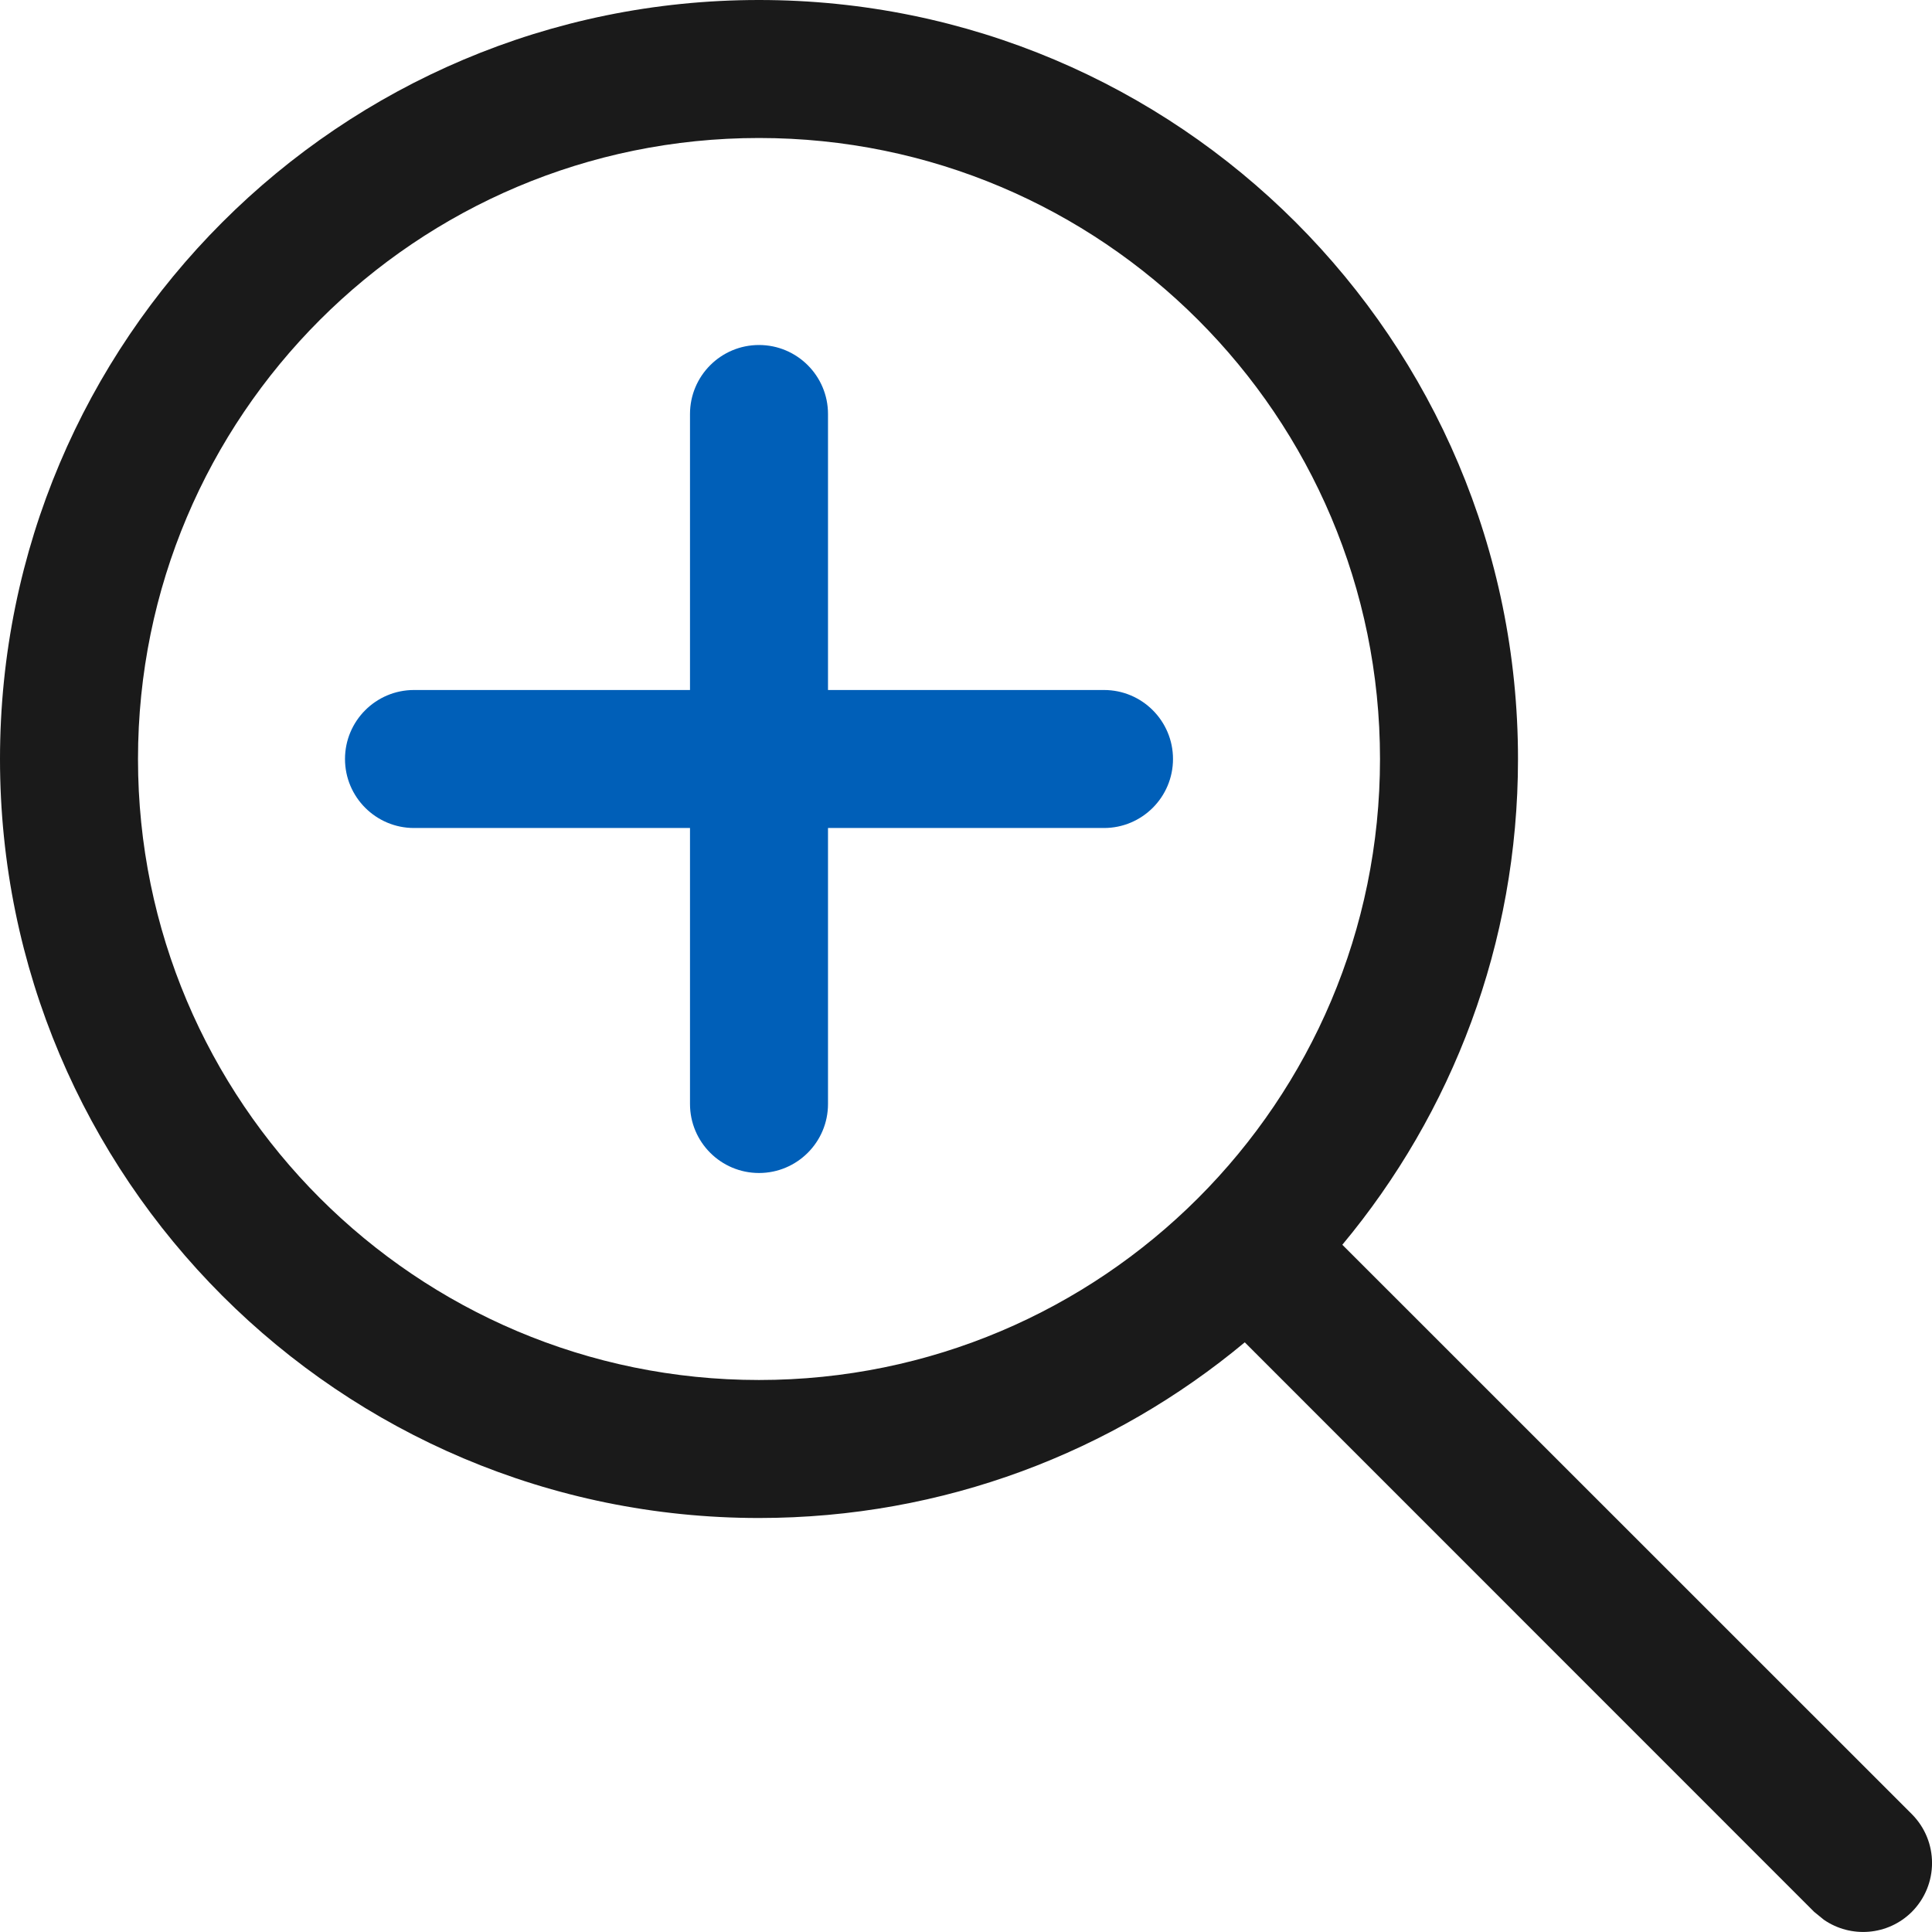 <svg viewBox="0 0 14 14" fill="none" xmlns="http://www.w3.org/2000/svg">
<path fill-rule="evenodd" clip-rule="evenodd" d="M5.5 0C8.538 0 11 2.462 11 5.5C11 6.839 10.522 8.066 9.727 9.02L13.854 13.146C14.049 13.342 14.049 13.658 13.854 13.854C13.68 14.027 13.411 14.046 13.216 13.911L13.146 13.854L9.02 9.727C8.066 10.522 6.839 11 5.5 11C2.462 11 0 8.538 0 5.5C0 2.462 2.462 0 5.5 0ZM5.5 1C3.015 1 1 3.015 1 5.5C1 7.985 3.015 10 5.5 10C7.985 10 10 7.985 10 5.5C10 3.015 7.985 1 5.5 1Z" fill="black" fill-opacity="0.896"/>
<path fill-rule="evenodd" clip-rule="evenodd" d="M5.5 2.5C5.776 2.5 6 2.724 6 3V5H8C8.276 5 8.5 5.224 8.5 5.5C8.5 5.776 8.276 6 8 6H6V8C6 8.276 5.776 8.5 5.5 8.5C5.224 8.5 5 8.276 5 8V6H3C2.724 6 2.5 5.776 2.5 5.5C2.5 5.224 2.724 5 3 5H5V3C5 2.724 5.224 2.5 5.5 2.5Z" fill="#005FB8"/>
</svg>
